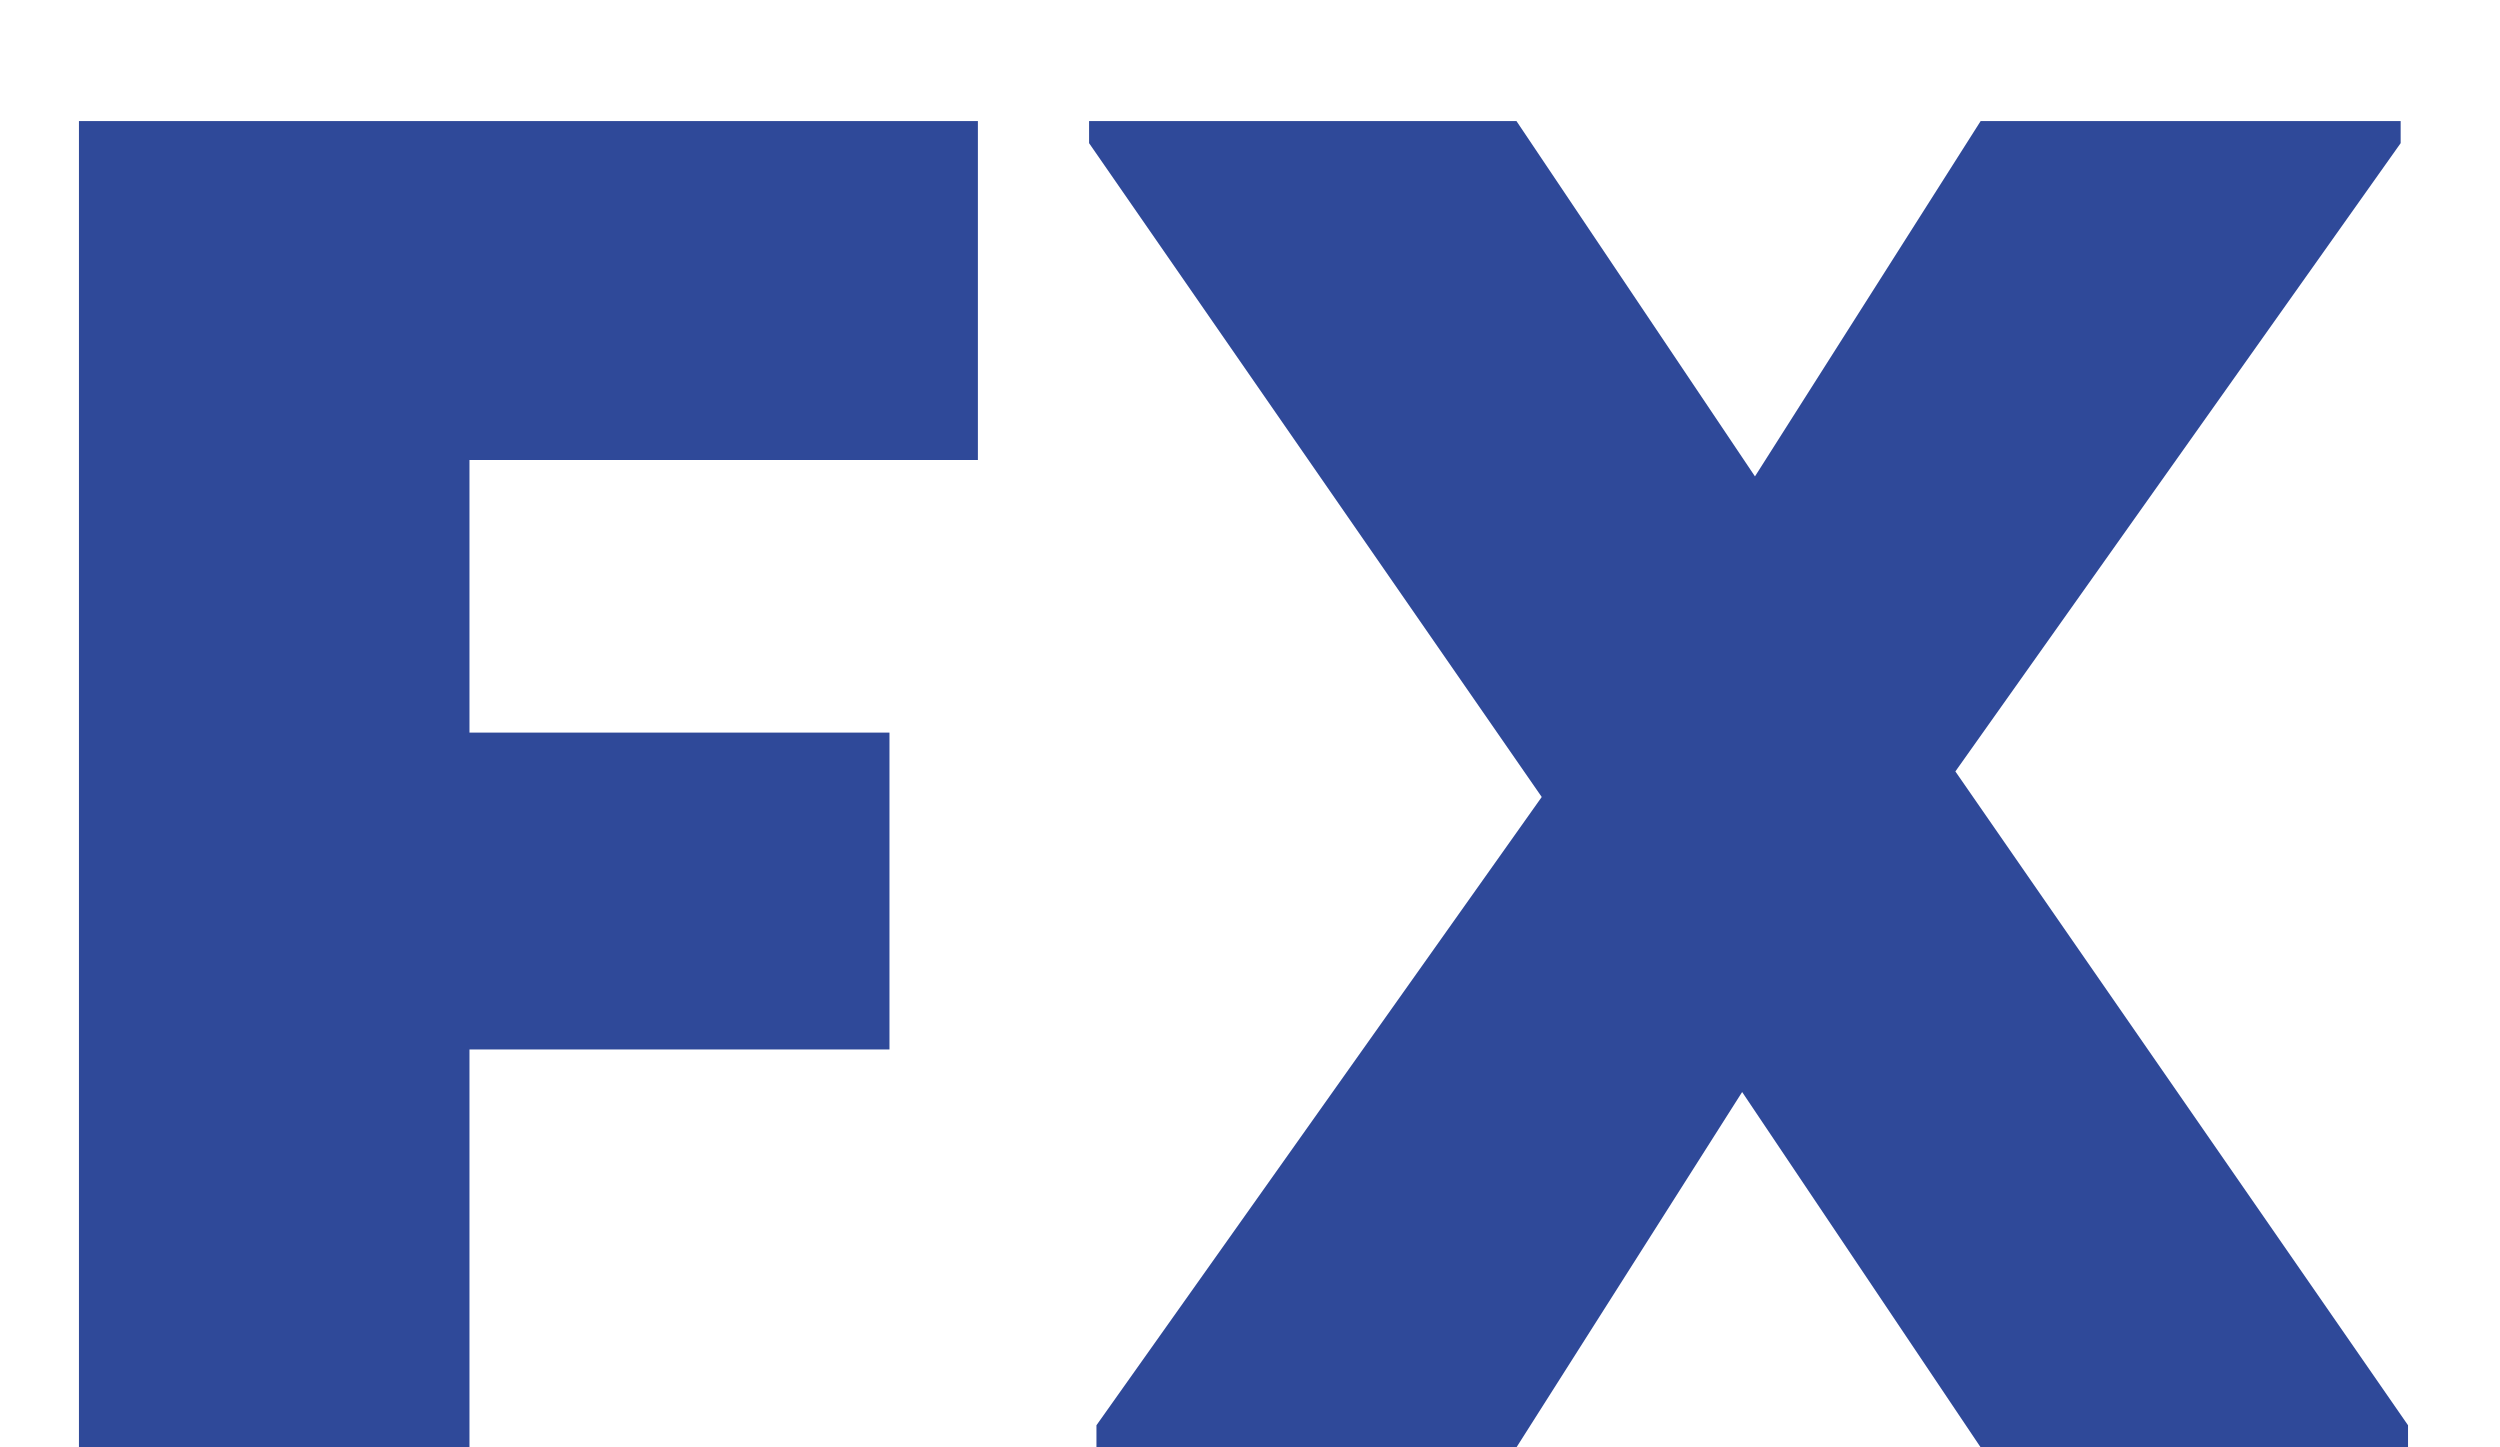 <svg width="19" height="11" viewBox="0 0 19 11" fill="none" xmlns="http://www.w3.org/2000/svg">
<path d="M0.6 11V0.92H3.568V11H0.6ZM2.168 7.976V5.568H6.76V7.976H2.168ZM2.168 3.496V0.92H7.432V3.496H2.168ZM15.053 11L12.309 6.912L8.277 1.088V0.92H11.525L14.269 5.008L18.301 10.832V11H15.053ZM8.333 11V10.832L12.421 5.064L15.053 0.92H18.245V1.088L14.157 6.856L11.525 11H8.333Z" fill="#2F4999"/>
</svg>
